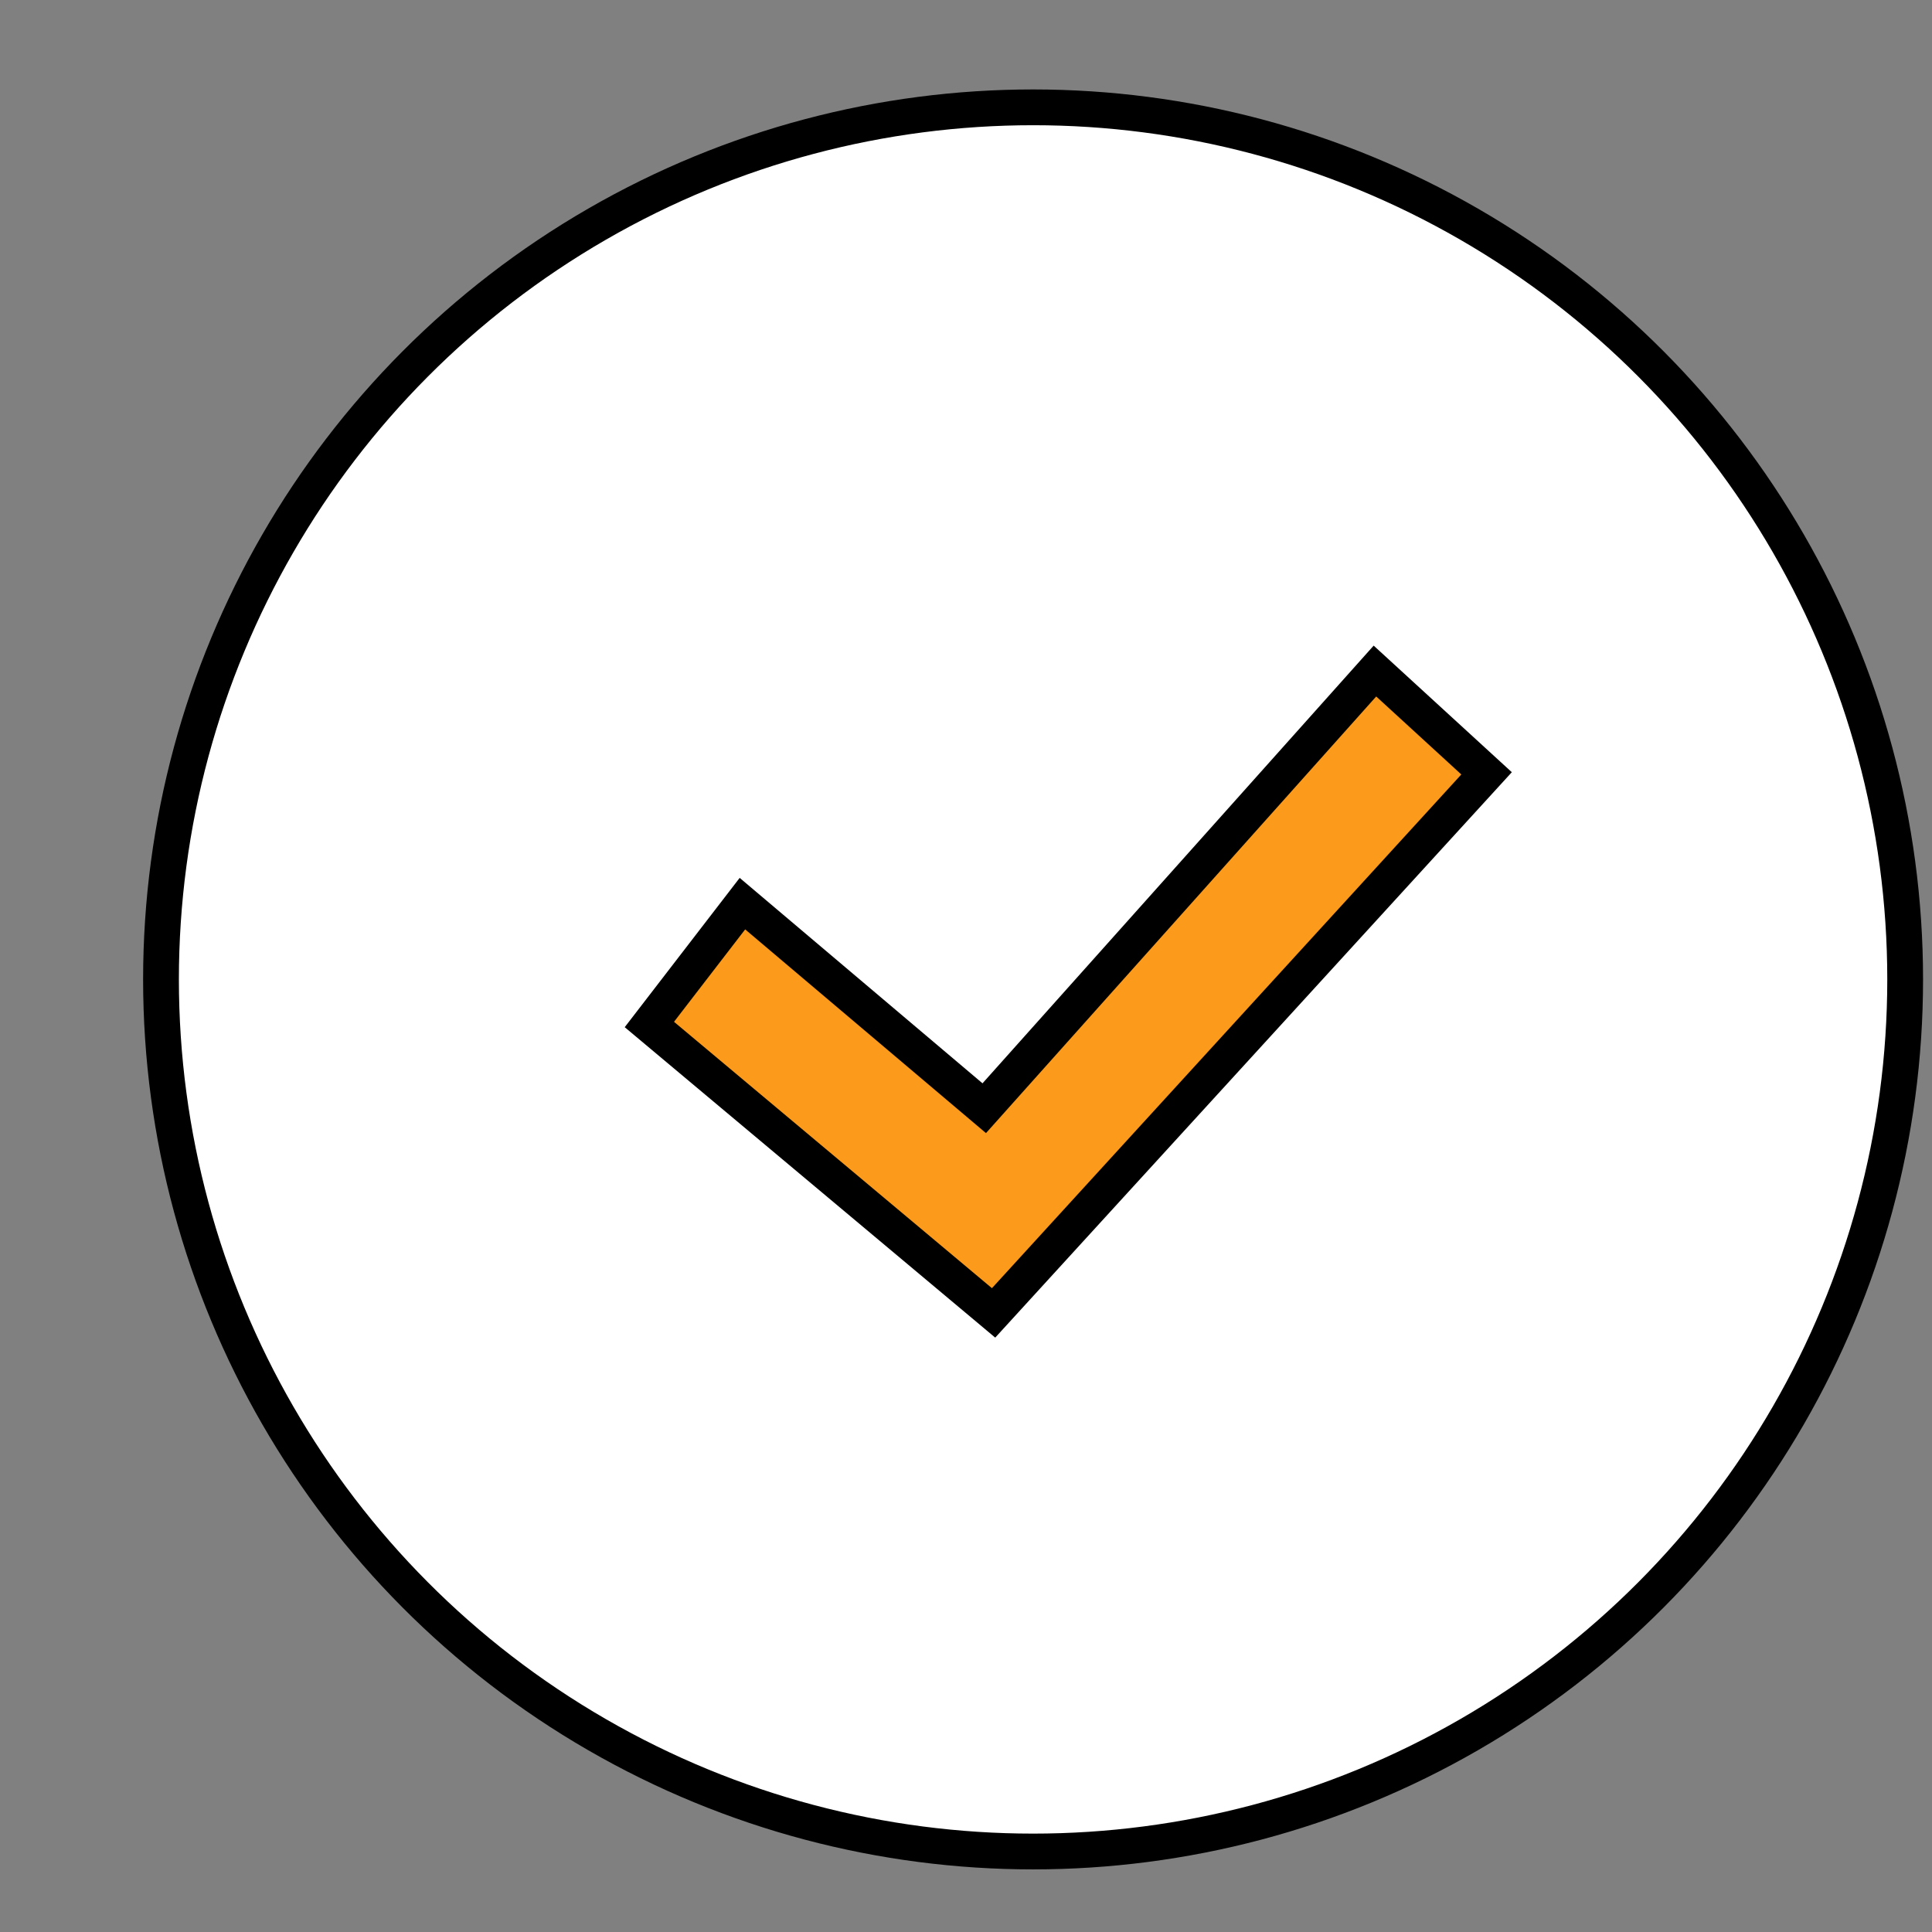 <svg xmlns="http://www.w3.org/2000/svg" id="features-benefits" width="50" height="50" viewBox="-1 -1 18 18"><rect x="-1" y="-1" width="18" height="18" fill="#808080" stroke="none"/><g fill="#FFFFFF" transform="translate(.5)" fill-rule="evenodd"><circle fill="#FFFFFF" stroke="#000000" stroke-width=".25pt" cx="8.125" cy="8.125" r="8.125"/><path fill-rule="nonzero" d="M4.55 8.545l.867-1.126L7.67 9.325l3.64-4.073 1.04.953-4.593 5.027z" stroke-width=".25pt" stroke="#000000" fill="#fc9b1b"/></g></svg>